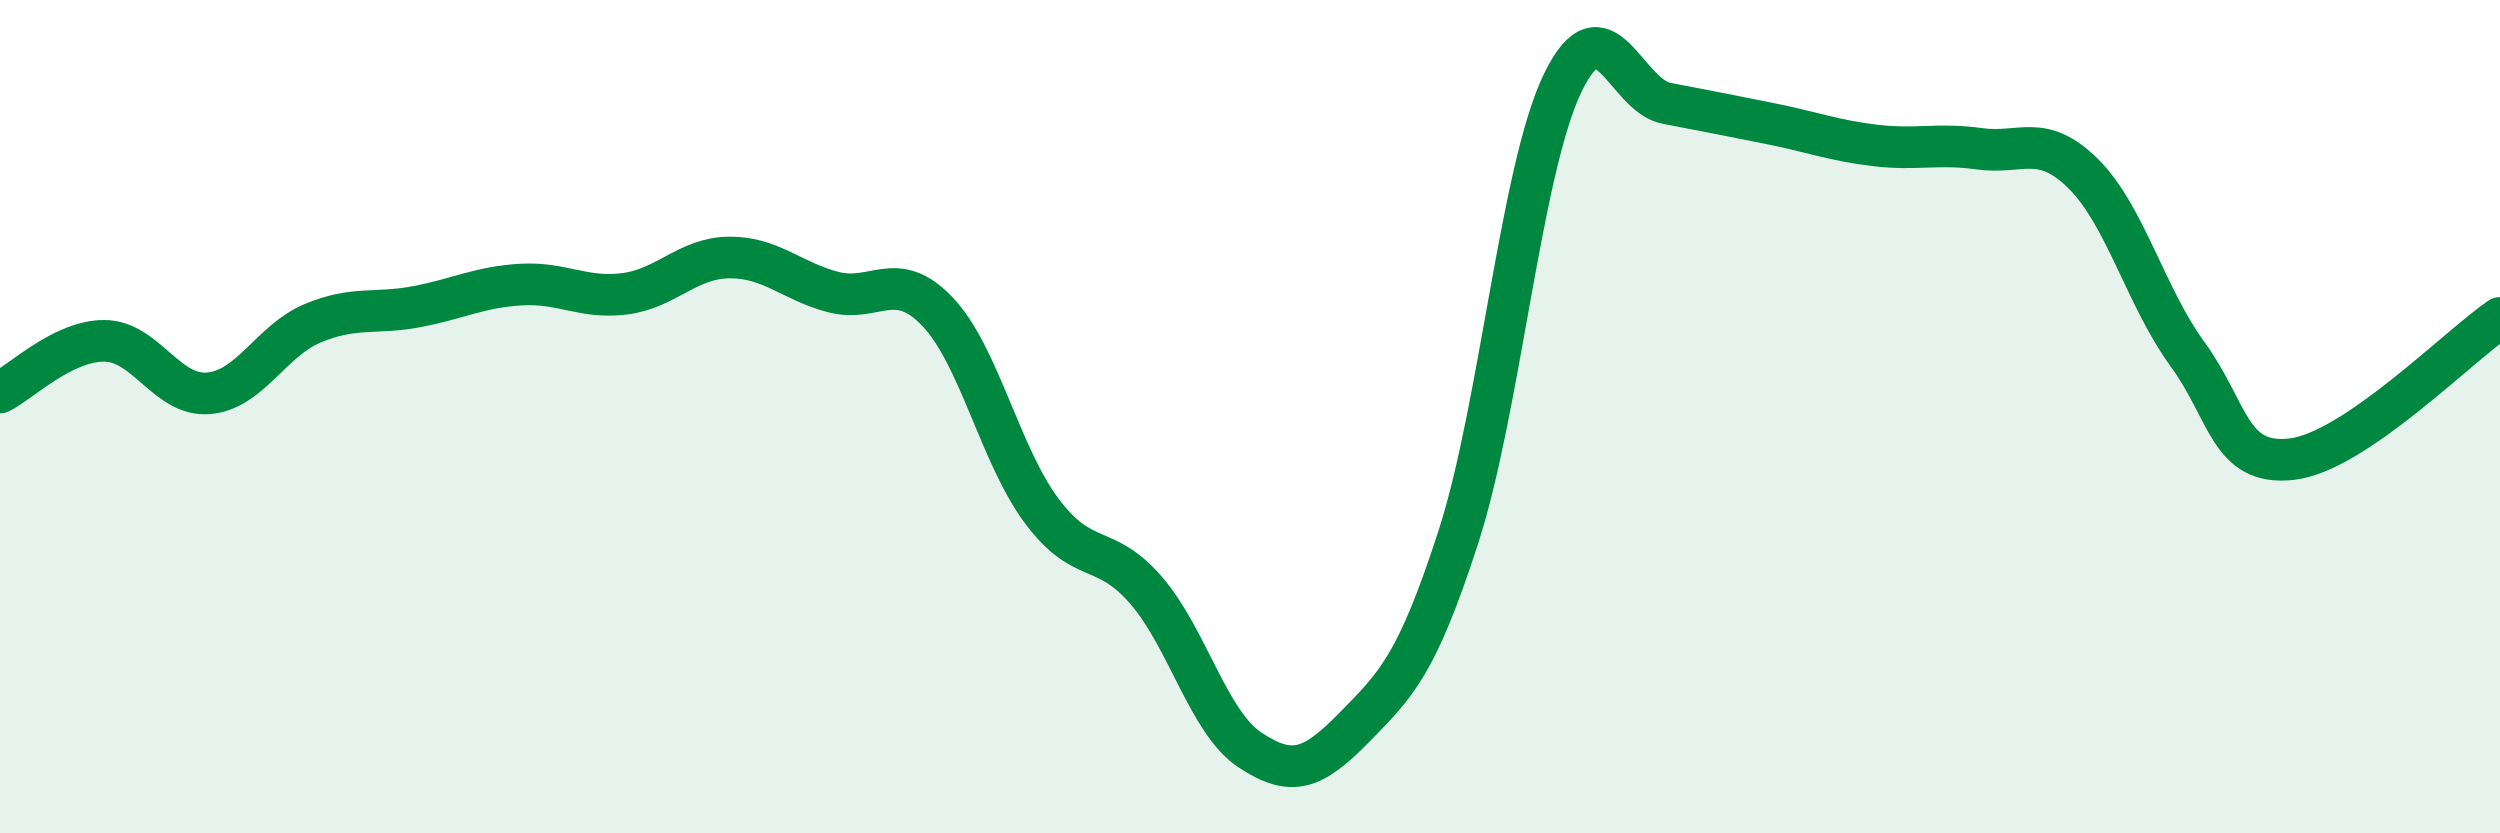 
    <svg width="60" height="20" viewBox="0 0 60 20" xmlns="http://www.w3.org/2000/svg">
      <path
        d="M 0,9.42 C 0.5,9.17 1.5,8.18 2.5,8.18 C 3.5,8.18 4,9.52 5,9.44 C 6,9.36 6.5,8.18 7.5,7.76 C 8.5,7.34 9,7.55 10,7.36 C 11,7.17 11.5,6.89 12.5,6.83 C 13.5,6.77 14,7.18 15,7.05 C 16,6.92 16.5,6.19 17.5,6.18 C 18.5,6.17 19,6.75 20,7.01 C 21,7.27 21.5,6.43 22.5,7.48 C 23.5,8.53 24,10.92 25,12.26 C 26,13.6 26.5,13.01 27.5,14.16 C 28.5,15.31 29,17.34 30,18 C 31,18.66 31.5,18.48 32.5,17.46 C 33.5,16.44 34,15.98 35,12.89 C 36,9.8 36.5,4.08 37.5,2 C 38.5,-0.08 39,2.29 40,2.48 C 41,2.67 41.5,2.77 42.5,2.97 C 43.5,3.17 44,3.37 45,3.49 C 46,3.61 46.5,3.43 47.5,3.57 C 48.5,3.71 49,3.18 50,4.17 C 51,5.16 51.5,7.13 52.5,8.5 C 53.5,9.87 53.5,11.19 55,11.02 C 56.5,10.85 59,8.31 60,7.63L60 20L0 20Z"
        fill="#008740"
        opacity="0.1"
        stroke-linecap="round"
        stroke-linejoin="round"
      />
      <path
        d="M 0,9.42 C 0.5,9.17 1.5,8.18 2.5,8.18 C 3.5,8.18 4,9.52 5,9.44 C 6,9.36 6.5,8.18 7.5,7.76 C 8.5,7.34 9,7.55 10,7.36 C 11,7.17 11.5,6.89 12.5,6.83 C 13.5,6.77 14,7.18 15,7.05 C 16,6.92 16.5,6.19 17.5,6.18 C 18.5,6.17 19,6.75 20,7.01 C 21,7.27 21.5,6.43 22.5,7.48 C 23.5,8.53 24,10.92 25,12.26 C 26,13.6 26.5,13.01 27.5,14.16 C 28.5,15.31 29,17.34 30,18 C 31,18.66 31.5,18.48 32.5,17.46 C 33.5,16.44 34,15.98 35,12.89 C 36,9.8 36.5,4.08 37.5,2 C 38.5,-0.08 39,2.29 40,2.48 C 41,2.67 41.5,2.77 42.5,2.97 C 43.5,3.17 44,3.37 45,3.49 C 46,3.61 46.5,3.43 47.5,3.57 C 48.5,3.71 49,3.18 50,4.17 C 51,5.16 51.5,7.13 52.5,8.5 C 53.5,9.87 53.5,11.19 55,11.02 C 56.5,10.85 59,8.31 60,7.63"
        stroke="#008740"
        stroke-width="1"
        fill="none"
        stroke-linecap="round"
        stroke-linejoin="round"
      />
    </svg>
  